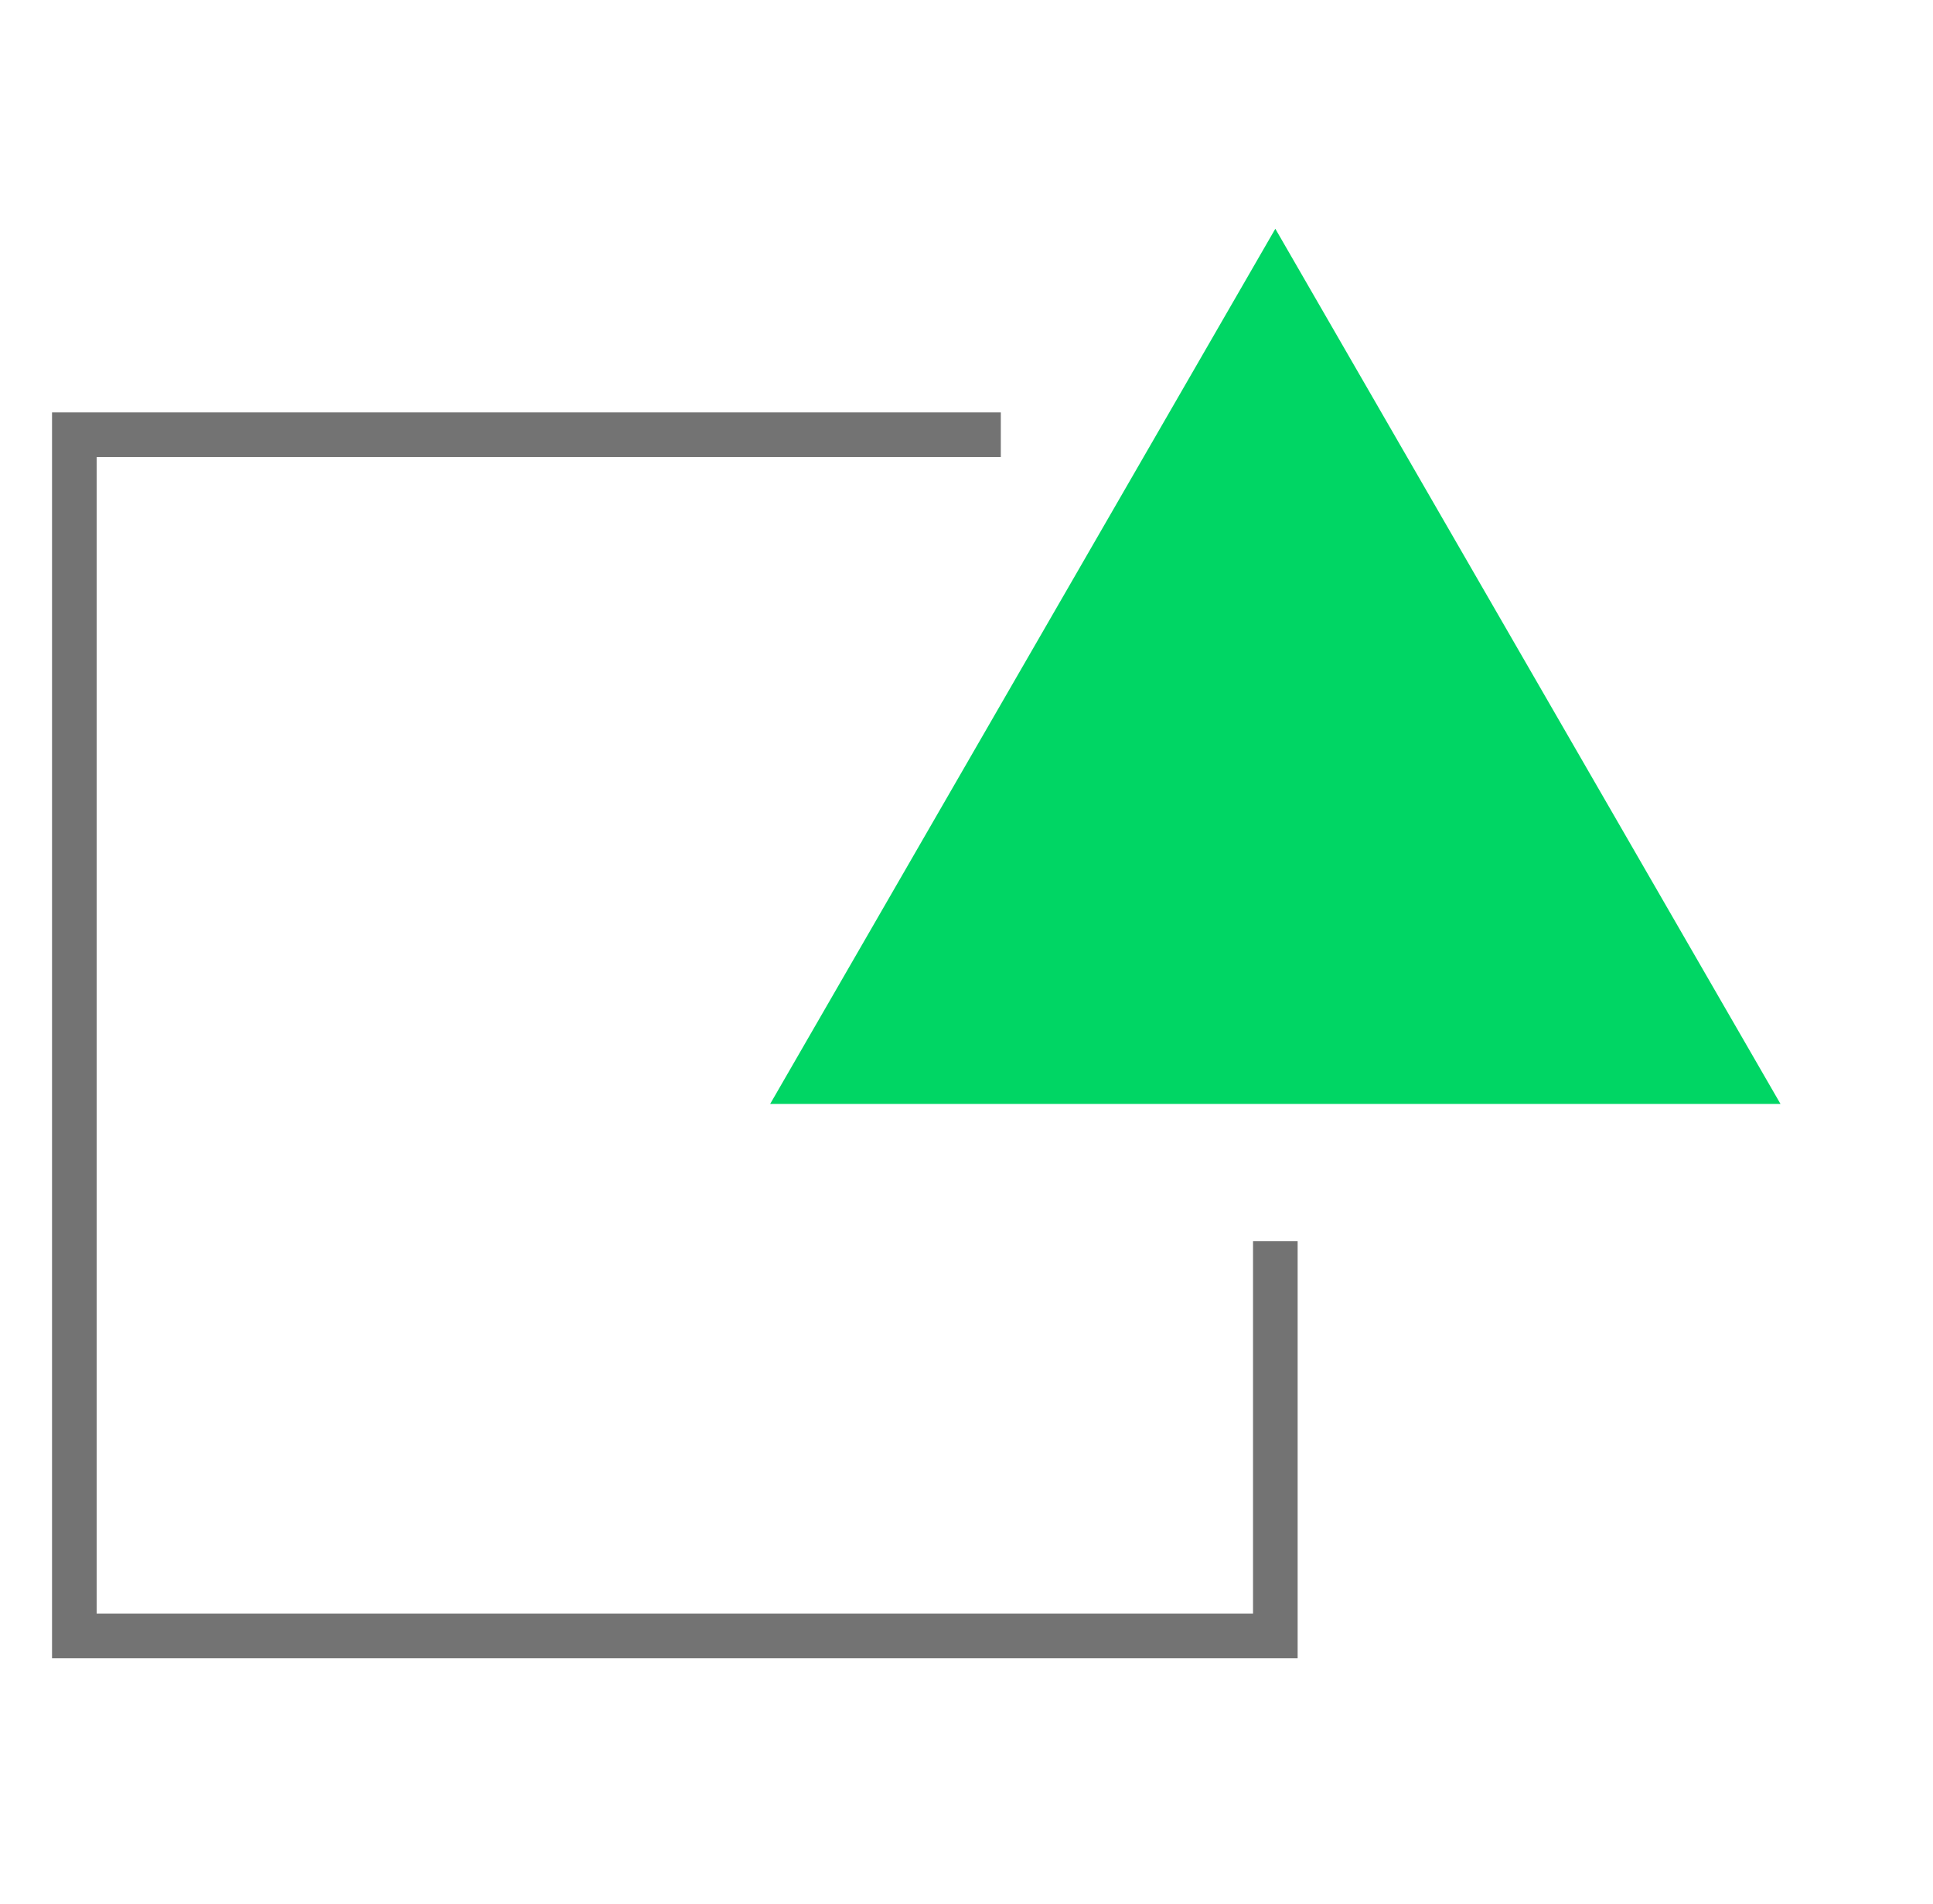 <svg width="65" height="64" viewBox="0 0 65 64" fill="none" xmlns="http://www.w3.org/2000/svg">
<path d="M42.885 41.731V55H2.5V14.615H33.654" stroke="#737373" stroke-width="1.5"/>
<path d="M42.885 7.691L59.872 37.114H25.898L42.885 7.691Z" fill="#00D664"/>
</svg>

